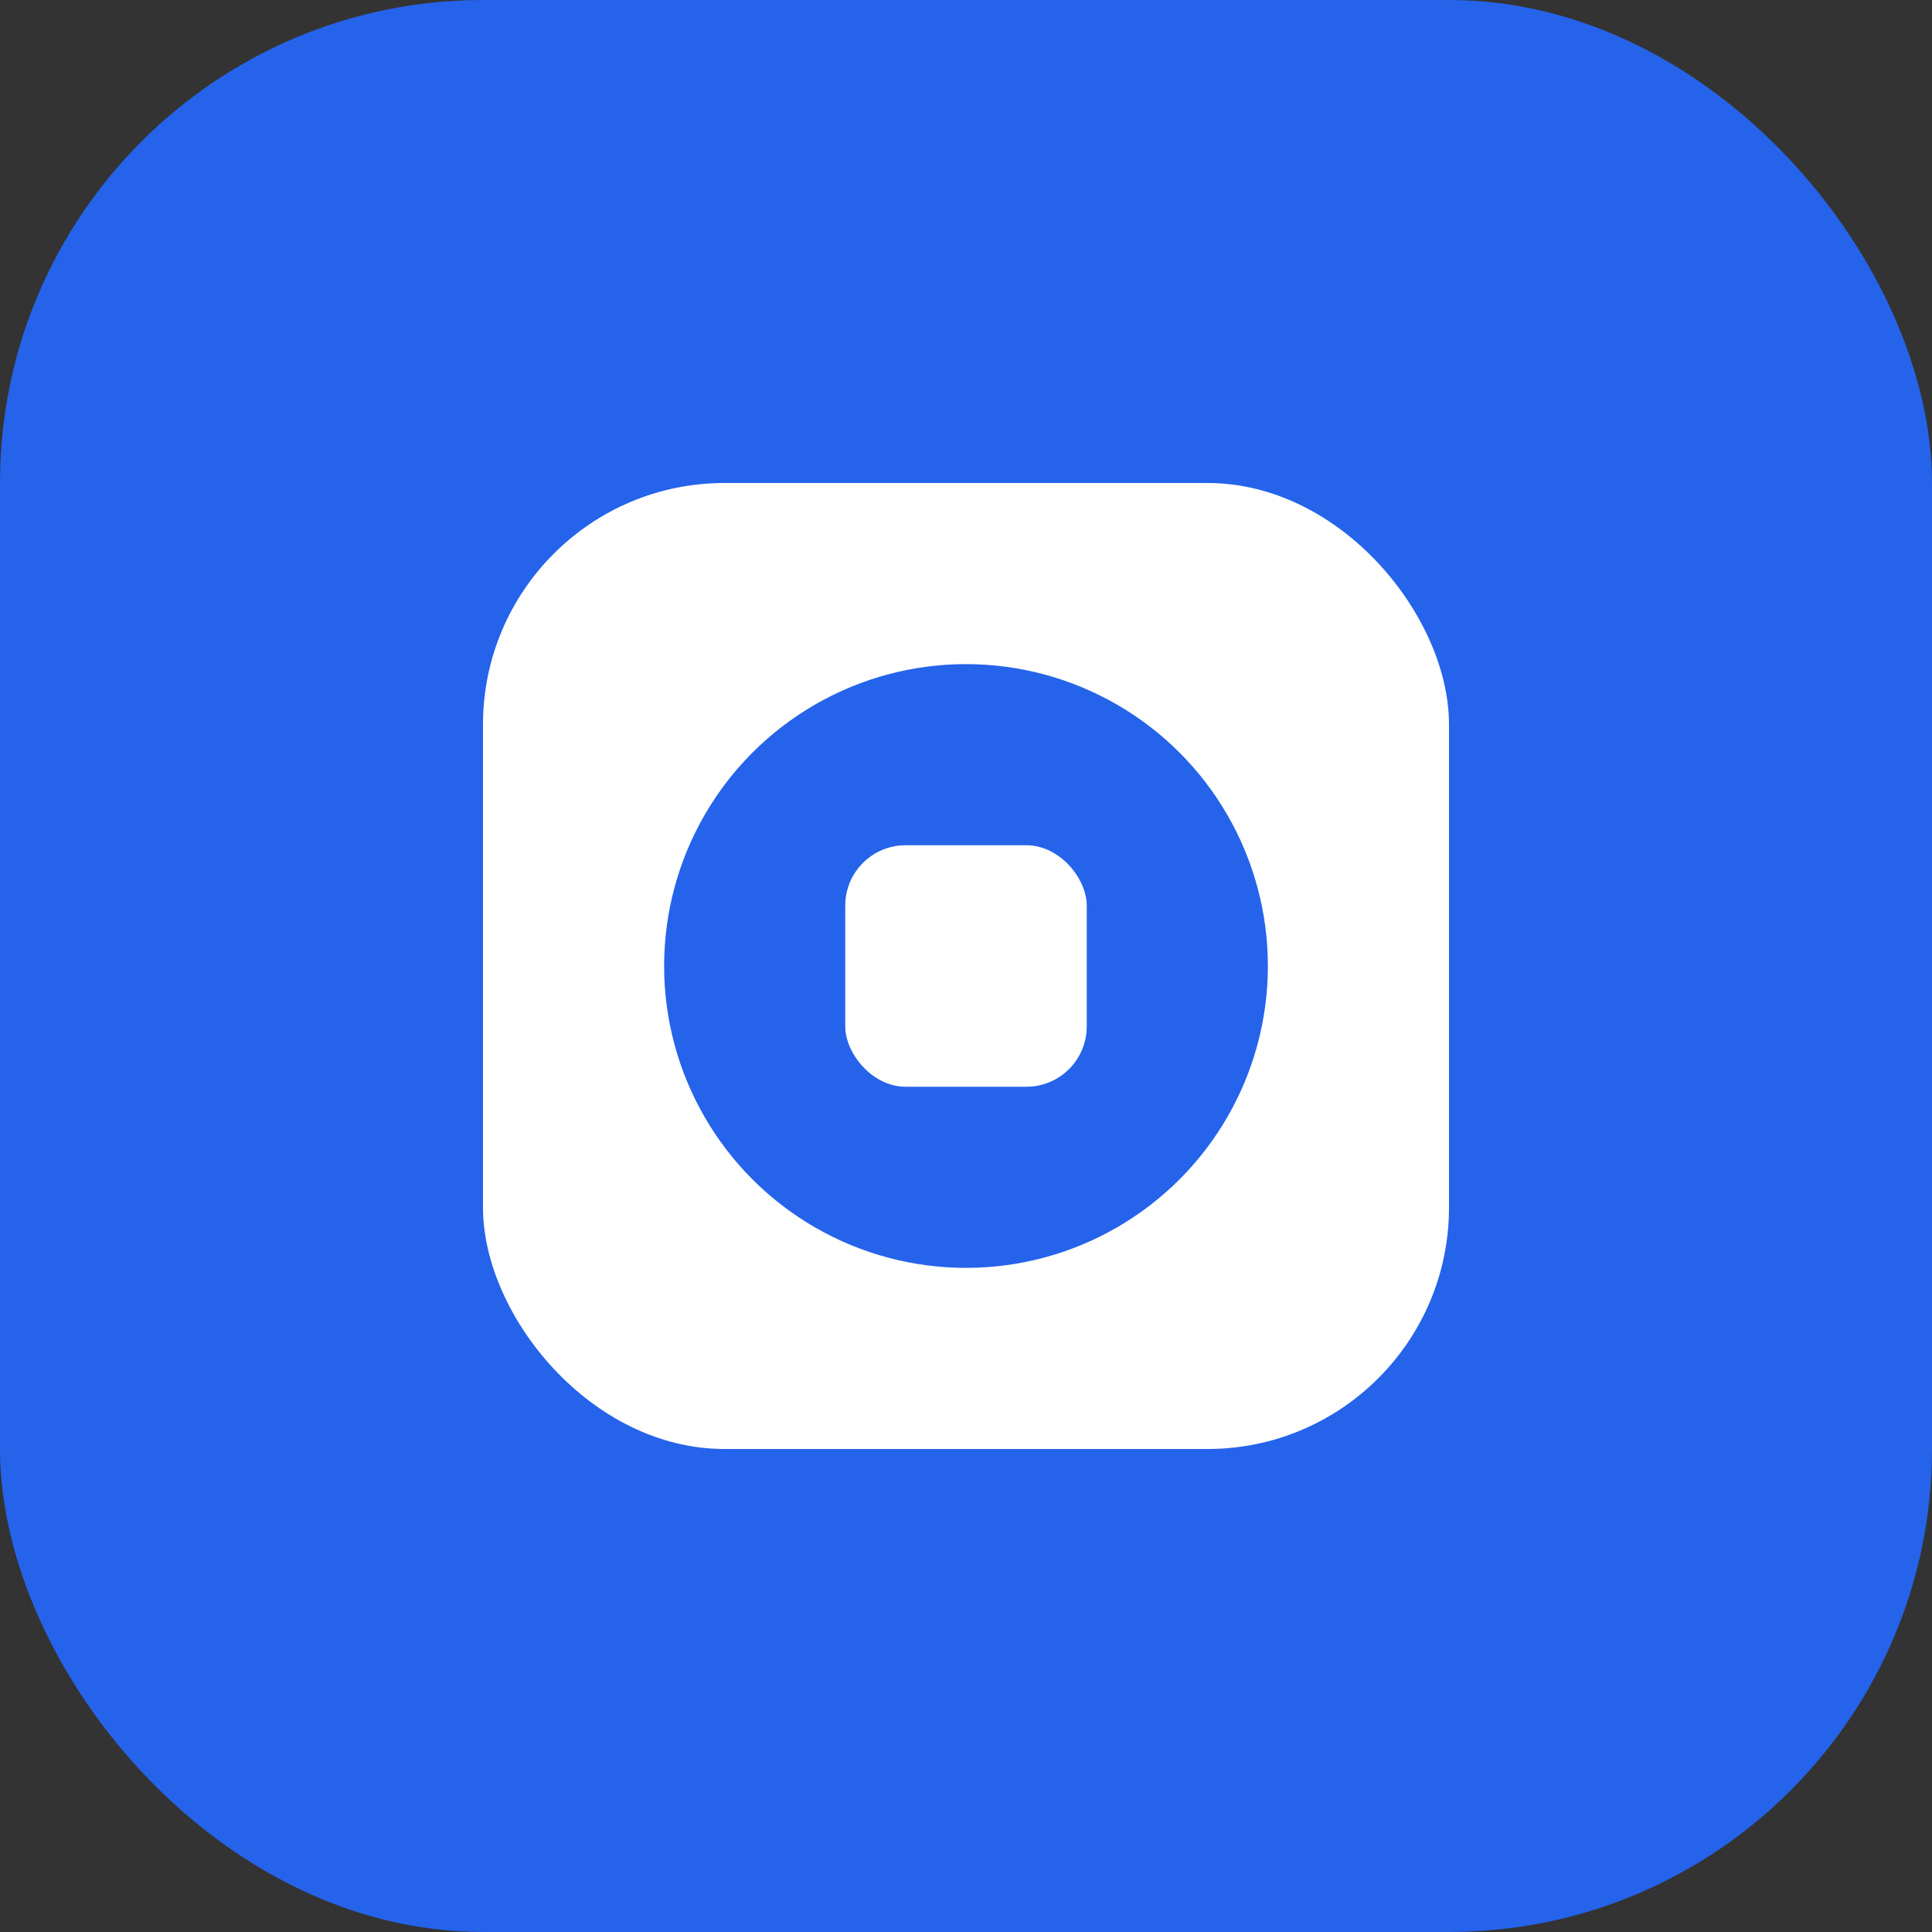 <svg width="64" height="64" viewBox="0 0 64 64" fill="none" xmlns="http://www.w3.org/2000/svg">
  <rect x="0" y="0" width="64" height="64" fill="#333333" stroke="none"/>
  <rect width="64" height="64" rx="16" fill="#2563eb"/>
  <rect x="16" y="16" width="32" height="32" rx="8" fill="#fff"/>
  <circle cx="32" cy="32" r="10" fill="#2563eb"/>
  <rect x="28" y="28" width="8" height="8" rx="2" fill="#fff"/>
</svg> 